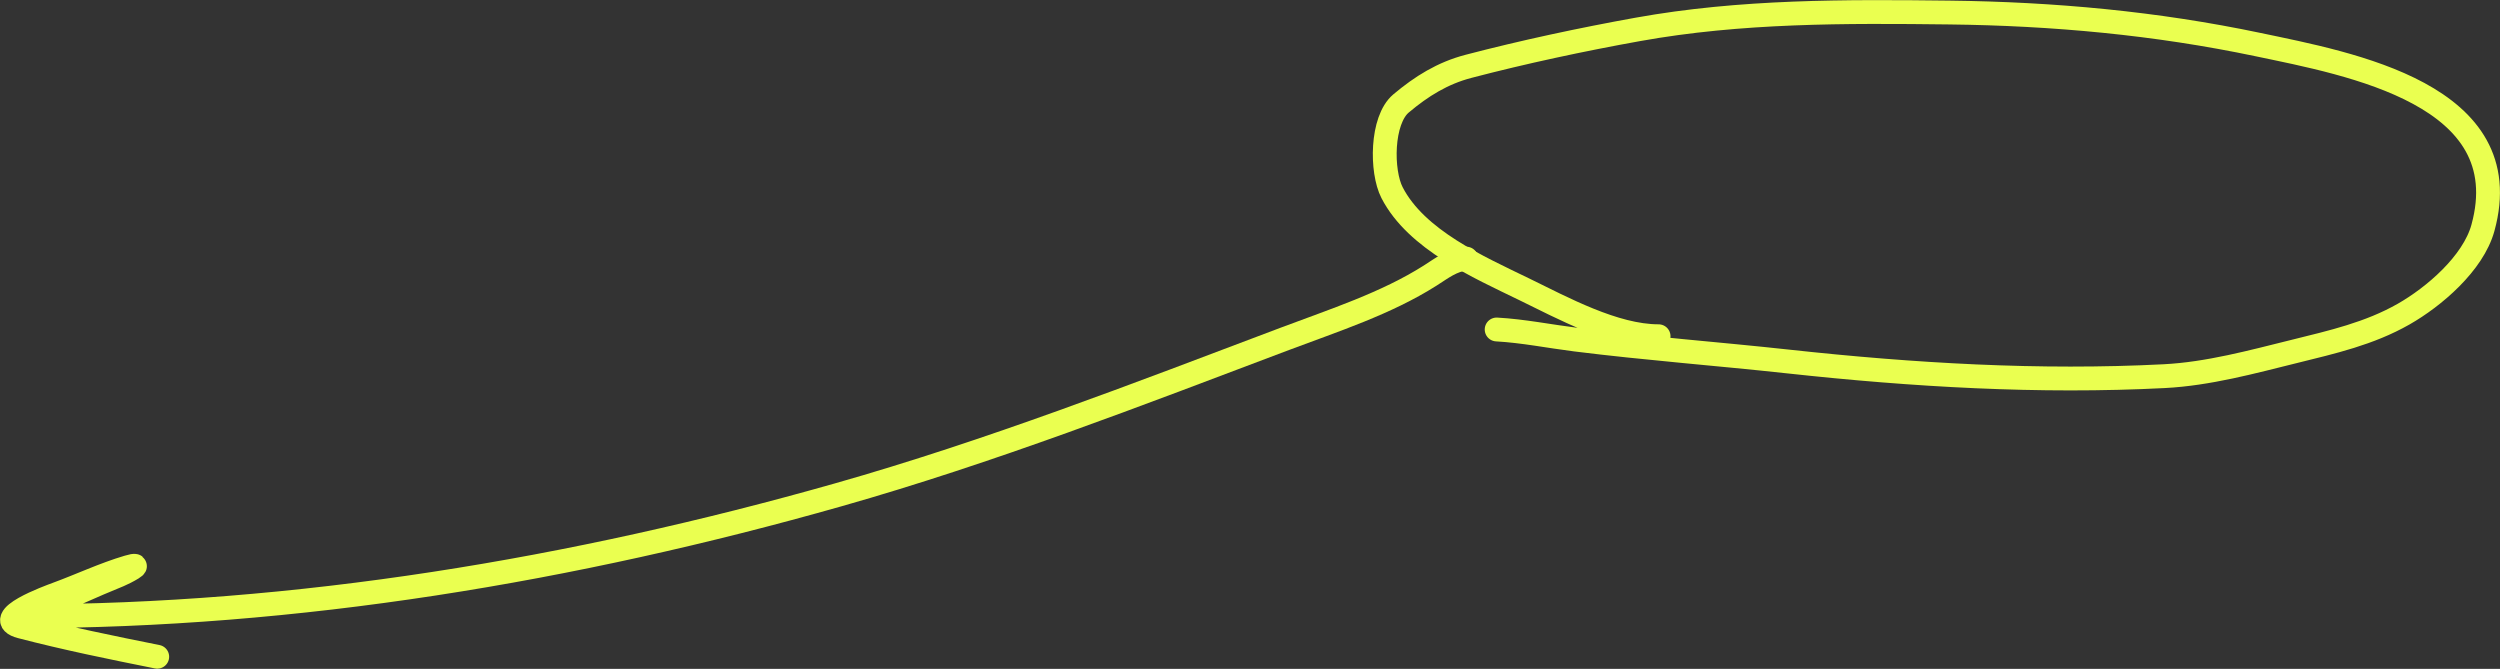 <?xml version="1.0" encoding="UTF-8"?> <svg xmlns="http://www.w3.org/2000/svg" width="11856" height="3172" viewBox="0 0 11856 3172" fill="none"><rect x="0" y="0" width="11856" height="3172" fill="#333333" stroke="none"/><path d="M7097.68 1562.55C7223.29 1569.53 7348.08 1594.96 7472.79 1610.55C7808.23 1652.48 8145.63 1677.92 8481.68 1714.55C9070.74 1778.76 9671.01 1814.55 10263.9 1783.88C10472.9 1773.07 10678.5 1716.65 10880.8 1666.55C11060.6 1622 11236.6 1582.17 11399 1489.66C11541.6 1408.4 11728.5 1249.9 11775 1080.77C11949.1 447.662 11144.4 303.054 10708.3 211.437C10225.2 109.93 9738.77 65.383 9245.23 59.437C8751.3 53.486 8255.09 51.495 7767.01 139.437C7500.62 187.436 7226.22 246.057 6964.34 314.548C6841.19 346.758 6741.38 408.948 6644.34 490.548C6550.43 569.524 6549.5 812.287 6601.68 913.659C6716.75 1137.23 7012.84 1267.01 7225.68 1370.55C7409.54 1460 7655.28 1594.55 7865.68 1594.55" stroke="#EAFF50" stroke-width="113" stroke-linecap="round"></path><path d="M6953.67 1226.55C6886.44 1232.66 6837.81 1271.74 6783.01 1306.55C6573.57 1439.6 6323.79 1519.97 6093.23 1606.99C5393.16 1871.22 4696.87 2141.73 3975.9 2346.55C2719.81 2703.39 1407.44 2922.55 100.34 2922.55C21.969 2922.55 156.919 2906.4 180.34 2895.88C309.514 2837.89 435.062 2780.23 566.118 2726.99C588.131 2718.05 692.904 2664.31 607.007 2689.66C493.778 2723.07 379.996 2776.72 268.34 2817.66C233.557 2830.41 -48.088 2932.95 99.452 2971.44C312.568 3027.03 529.796 3071.37 745.674 3114.55" stroke="#EAFF50" stroke-width="113" stroke-linecap="round"></path></svg> 